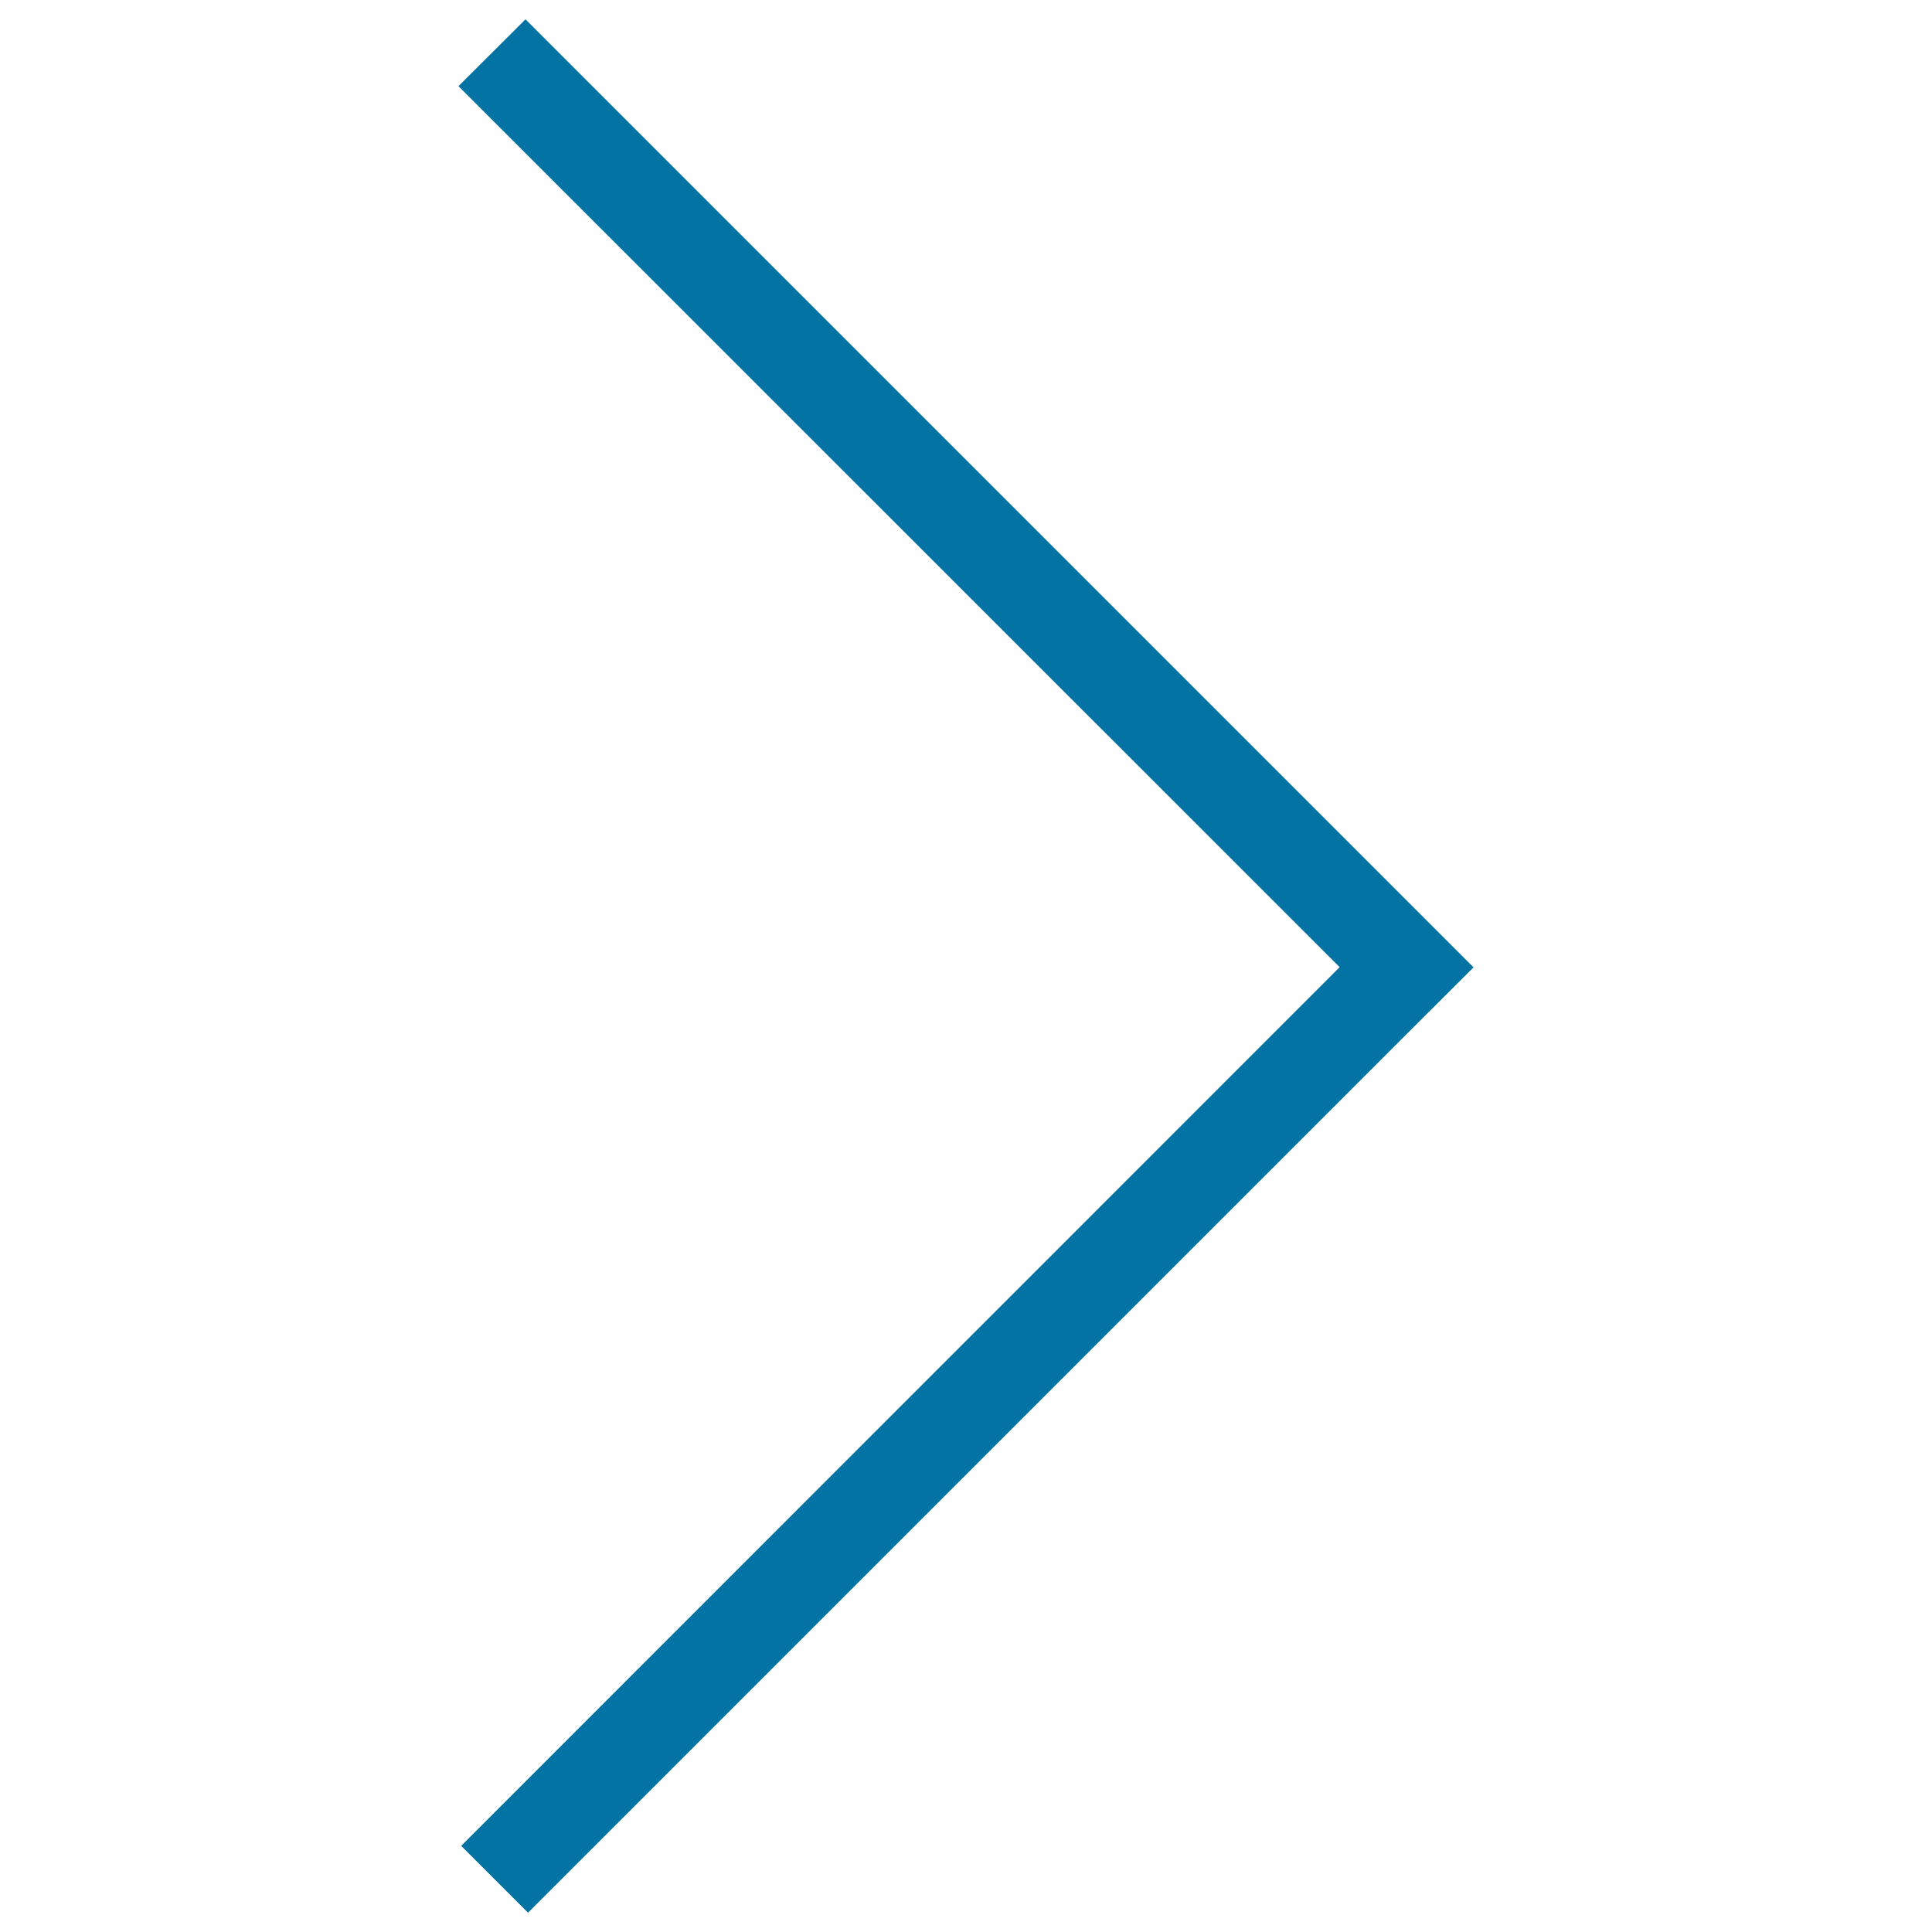 <svg xmlns="http://www.w3.org/2000/svg" viewBox="0 0 1000 1000" style="fill:#0273a2">
<title>Next SVG icon</title>
<path d="M762.7,500.7L728,466l0,0L272,10l-34.7,34.6l456.1,456L238.7,955.4l34.6,34.6L728,535.3l0,0L762.7,500.7z"/>
</svg>